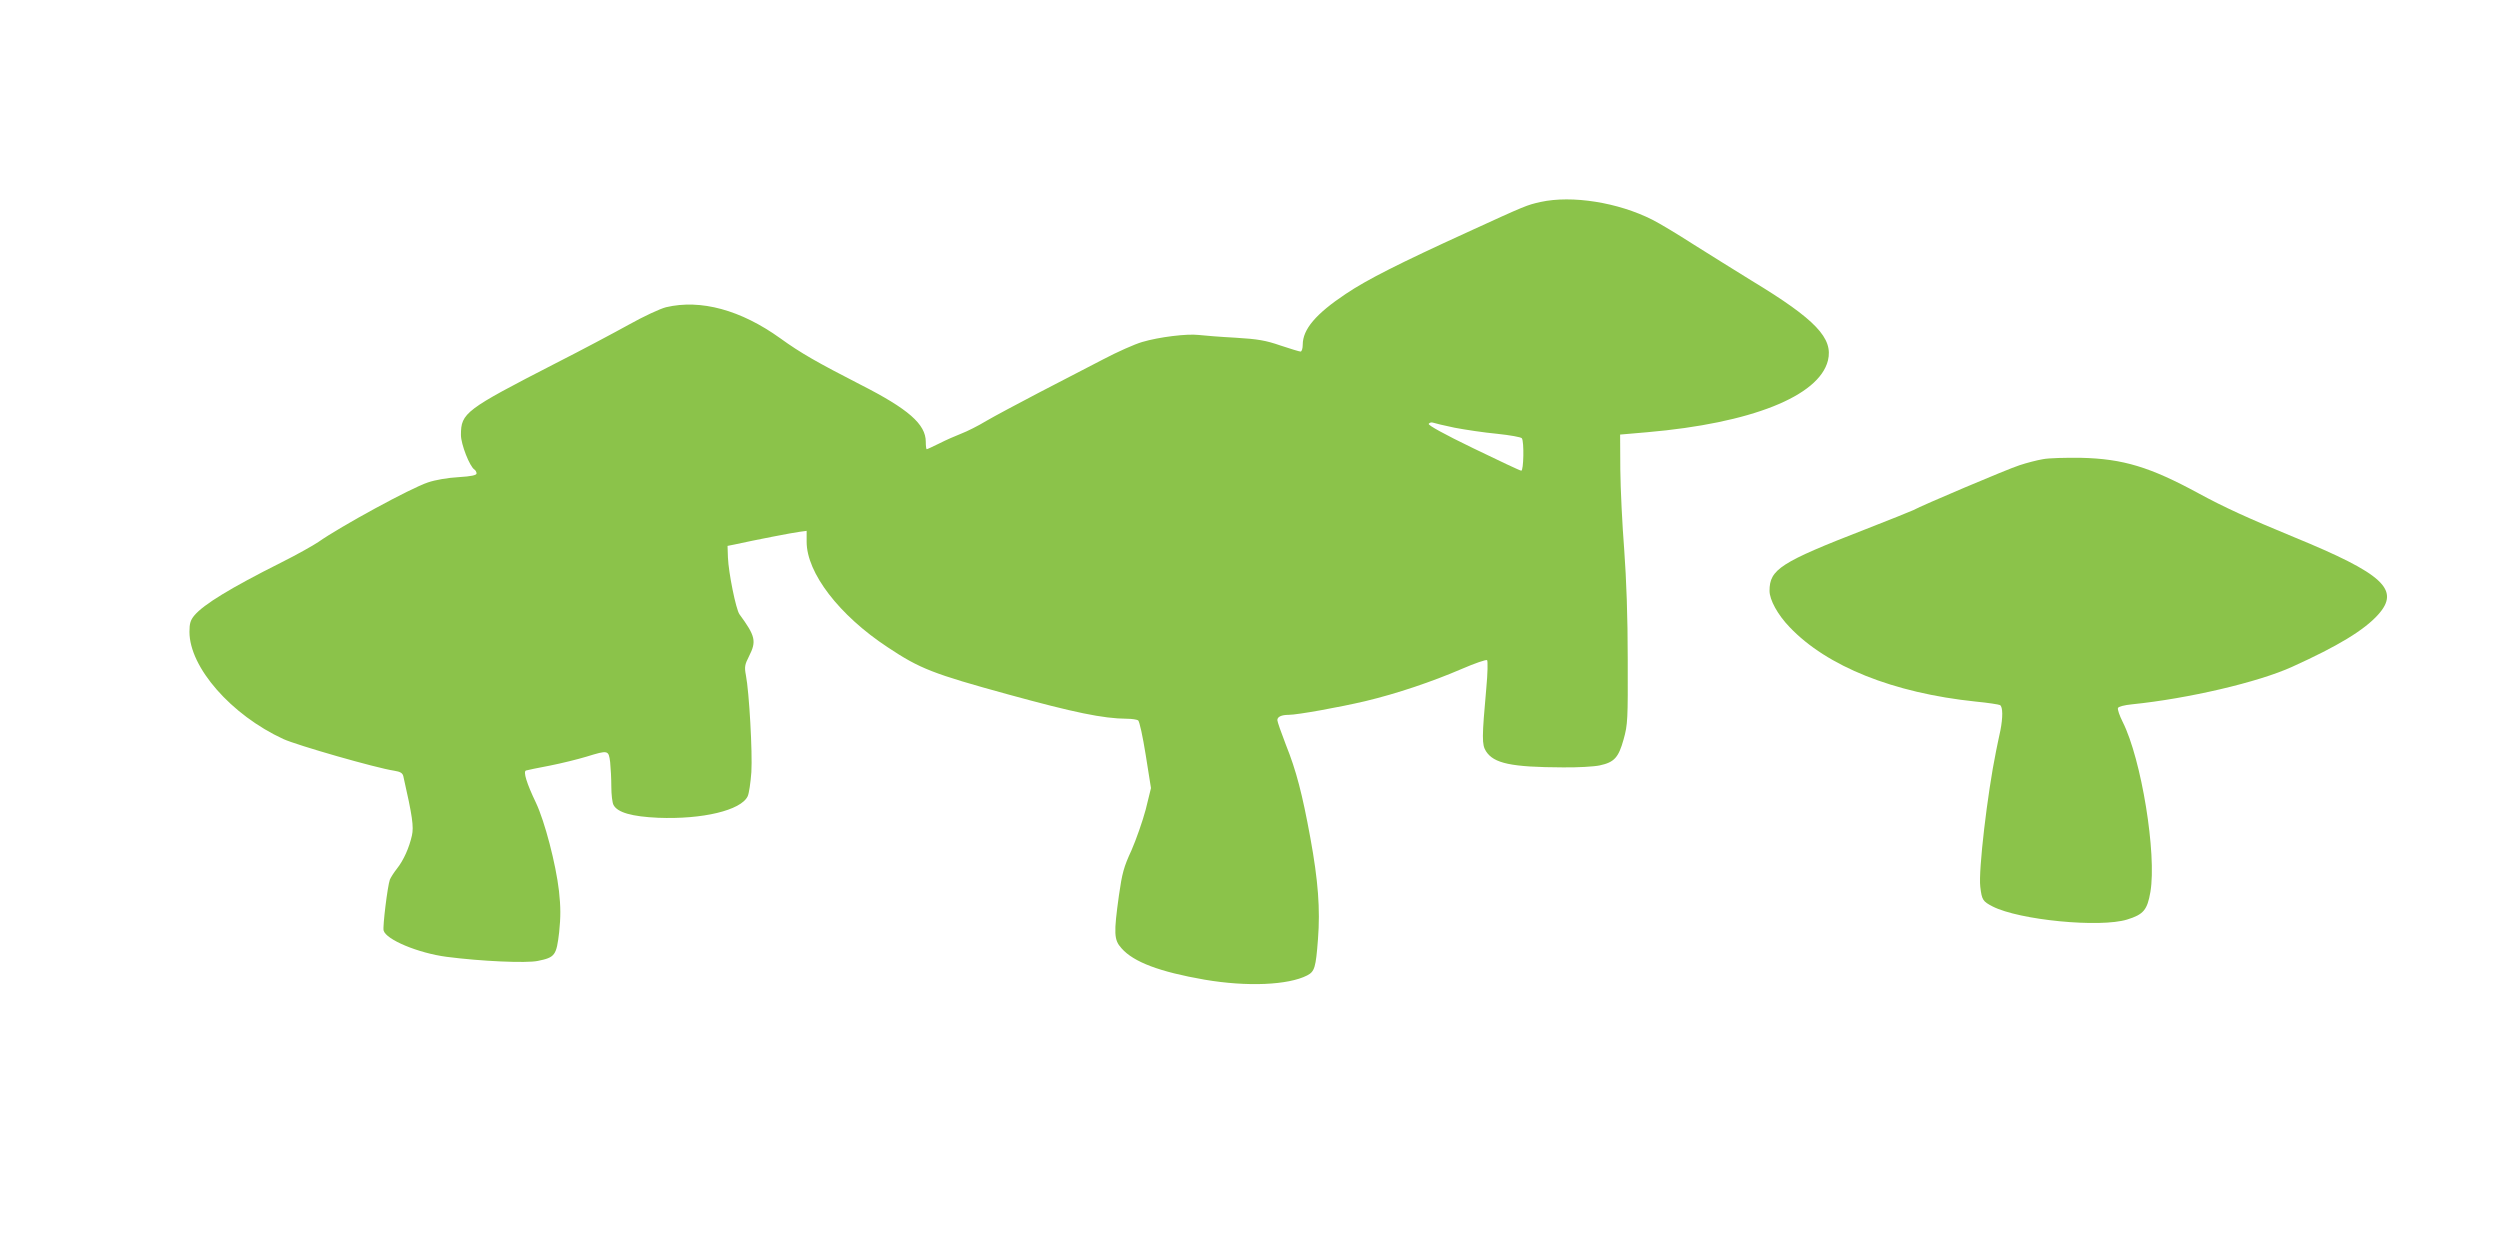 <?xml version="1.0" standalone="no"?>
<!DOCTYPE svg PUBLIC "-//W3C//DTD SVG 20010904//EN"
 "http://www.w3.org/TR/2001/REC-SVG-20010904/DTD/svg10.dtd">
<svg version="1.0" xmlns="http://www.w3.org/2000/svg"
 width="1280pt" height="640pt" viewBox="0 0 1280 640"
 preserveAspectRatio="xMidYMid meet">
<g transform="translate(0,640) scale(0.1,-0.1)"
fill="#8bc34a" stroke="none">
<path d="M7888 5366 c-71 -16 -74 -17 -373 -154 -350 -160 -515 -243 -625
-317 -153 -102 -220 -181 -220 -260 0 -19 -5 -35 -11 -35 -6 0 -52 14 -103 31
-75 26 -115 33 -231 40 -77 4 -161 11 -188 14 -59 7 -201 -10 -289 -36 -38
-11 -128 -51 -200 -89 -73 -38 -221 -115 -328 -170 -107 -56 -229 -121 -270
-145 -41 -25 -99 -54 -128 -65 -28 -11 -79 -33 -112 -50 -33 -16 -62 -30 -65
-30 -3 0 -5 17 -5 38 0 90 -89 168 -335 293 -220 113 -305 161 -410 237 -202
145 -407 201 -585 159 -31 -8 -115 -47 -190 -89 -74 -41 -243 -131 -375 -198
-463 -238 -485 -254 -485 -367 0 -48 45 -162 69 -177 6 -4 11 -13 11 -20 0 -9
-26 -15 -92 -19 -55 -3 -119 -14 -157 -27 -88 -29 -449 -226 -561 -305 -25
-17 -110 -65 -190 -105 -261 -131 -396 -214 -444 -270 -21 -25 -26 -42 -26
-85 0 -182 214 -426 481 -549 70 -32 474 -148 567 -162 32 -5 43 -12 47 -28
47 -207 54 -259 44 -304 -14 -62 -42 -126 -77 -170 -16 -20 -32 -46 -36 -56
-12 -34 -37 -239 -32 -260 12 -47 178 -116 323 -135 177 -23 408 -33 466 -21
89 18 96 28 110 148 8 78 8 128 -1 210 -16 139 -73 357 -118 452 -48 100 -66
160 -51 165 7 2 62 14 122 25 61 12 145 33 188 46 111 34 113 34 121 -28 3
-29 6 -86 6 -126 0 -40 5 -82 11 -93 20 -39 94 -60 229 -66 226 -9 424 38 458
110 7 14 15 70 19 124 6 100 -11 409 -28 496 -8 42 -6 54 16 97 39 77 33 103
-49 215 -18 25 -56 213 -59 291 l-2 59 35 7 c109 24 300 61 333 65 l37 5 0
-56 c0 -159 166 -376 415 -540 165 -110 233 -136 615 -241 339 -93 487 -124
610 -125 25 0 50 -4 57 -8 7 -4 24 -83 39 -177 l27 -170 -27 -110 c-16 -60
-49 -154 -73 -209 -39 -84 -48 -117 -64 -230 -27 -195 -26 -228 13 -271 62
-71 196 -121 426 -161 217 -37 428 -28 525 22 38 20 44 40 55 185 12 155 1
300 -39 519 -41 224 -72 344 -125 476 -24 62 -44 119 -44 127 0 17 21 27 58
27 45 0 260 39 392 70 163 39 343 100 494 165 67 29 125 49 130 45 4 -5 3 -68
-4 -142 -23 -256 -23 -290 -2 -324 40 -63 130 -82 394 -83 75 -1 160 4 188 10
75 16 97 40 123 134 21 75 22 99 21 410 0 218 -7 408 -18 560 -10 127 -19 311
-20 410 l-1 180 139 12 c531 46 879 184 925 367 28 114 -62 210 -389 408 -85
52 -220 137 -300 187 -79 51 -174 108 -210 126 -176 89 -411 126 -572 91z
m-440 -1156 c53 -10 151 -25 217 -31 66 -7 123 -17 127 -23 12 -18 9 -166 -3
-166 -6 0 -116 52 -246 115 -149 72 -232 118 -228 125 4 6 14 9 22 6 8 -3 58
-15 111 -26z"/>
<path d="M10460 4049 c-30 -5 -84 -19 -120 -31 -60 -19 -501 -206 -544 -230
-11 -5 -121 -50 -245 -98 -435 -169 -491 -205 -491 -315 0 -46 42 -123 103
-186 191 -201 531 -337 952 -381 63 -6 120 -15 125 -18 15 -9 15 -63 2 -130
-7 -30 -16 -77 -22 -105 -45 -220 -91 -614 -81 -695 8 -68 13 -75 63 -101 137
-70 550 -110 689 -67 84 26 103 49 119 141 33 194 -46 681 -142 871 -16 32
-27 64 -24 71 2 7 32 15 73 19 285 29 646 113 819 192 234 106 368 187 440
267 115 128 27 209 -431 397 -233 96 -360 154 -490 225 -247 134 -385 176
-600 181 -77 1 -165 -1 -195 -7z"/>
</g>
</svg>
